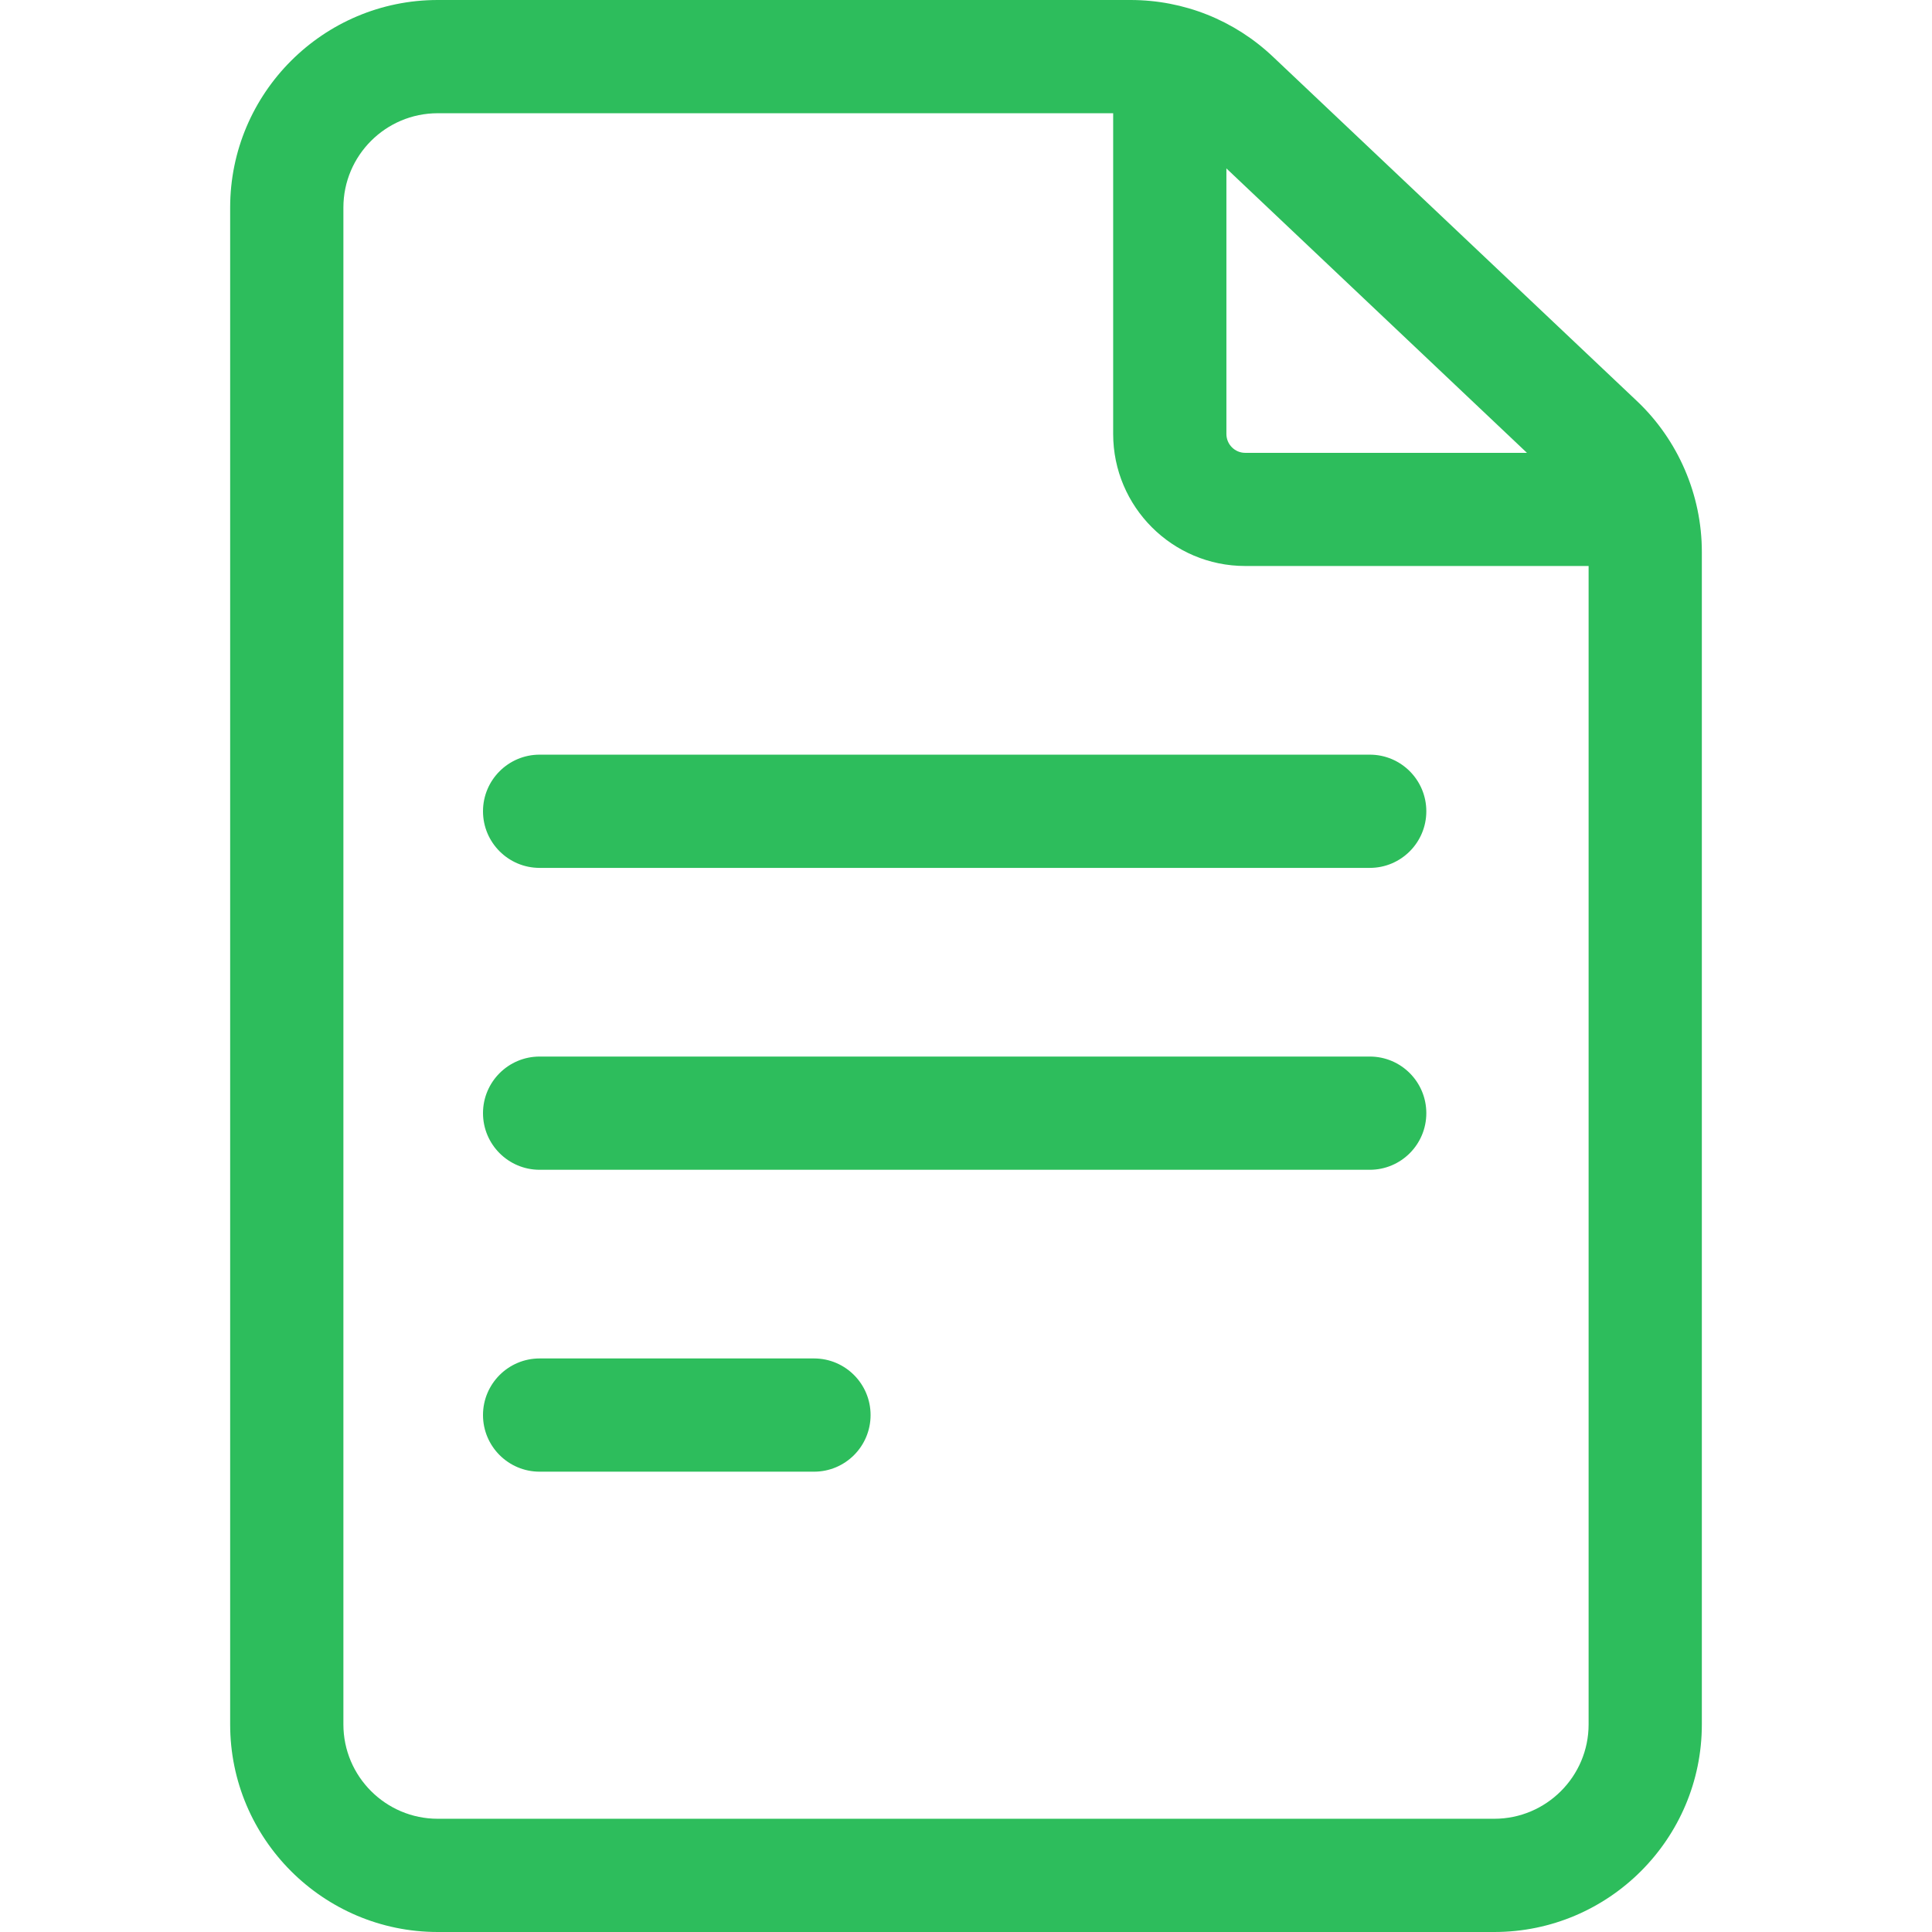 <?xml version="1.0" encoding="UTF-8"?> <svg xmlns="http://www.w3.org/2000/svg" width="23" height="23" viewBox="0 0 23 23" fill="none"> <path d="M19.487 4.774L15.155 0.676C14.695 0.24 14.092 0 13.458 0H5.211C3.849 0 2.74 1.108 2.74 2.471V20.529C2.74 21.892 3.849 23 5.211 23H17.789C19.151 23 20.26 21.892 20.26 20.529V6.569C20.26 5.893 19.978 5.238 19.487 4.774ZM18.178 5.391H14.824C14.7 5.391 14.6 5.29 14.6 5.166V2.005L18.178 5.391ZM17.789 21.652H5.211C4.592 21.652 4.088 21.148 4.088 20.529V2.471C4.088 1.851 4.592 1.348 5.211 1.348H13.252V5.166C13.252 6.033 13.957 6.738 14.824 6.738H18.912V20.529C18.912 21.148 18.408 21.652 17.789 21.652Z" fill="#2DBD5C"></path> <path d="M16.307 8.984H6.424C6.052 8.984 5.75 9.286 5.75 9.658C5.75 10.03 6.052 10.332 6.424 10.332H16.307C16.679 10.332 16.98 10.03 16.98 9.658C16.98 9.286 16.679 8.984 16.307 8.984Z" fill="#2DBD5C"></path> <path d="M16.307 12.578H6.424C6.052 12.578 5.75 12.88 5.75 13.252C5.75 13.624 6.052 13.926 6.424 13.926H16.307C16.679 13.926 16.98 13.624 16.98 13.252C16.98 12.88 16.679 12.578 16.307 12.578Z" fill="#2DBD5C"></path> <path d="M9.691 16.172H6.424C6.052 16.172 5.75 16.474 5.75 16.846C5.75 17.218 6.052 17.52 6.424 17.52H9.691C10.063 17.52 10.364 17.218 10.364 16.846C10.364 16.474 10.063 16.172 9.691 16.172Z" fill="#2DBD5C"></path> </svg> 